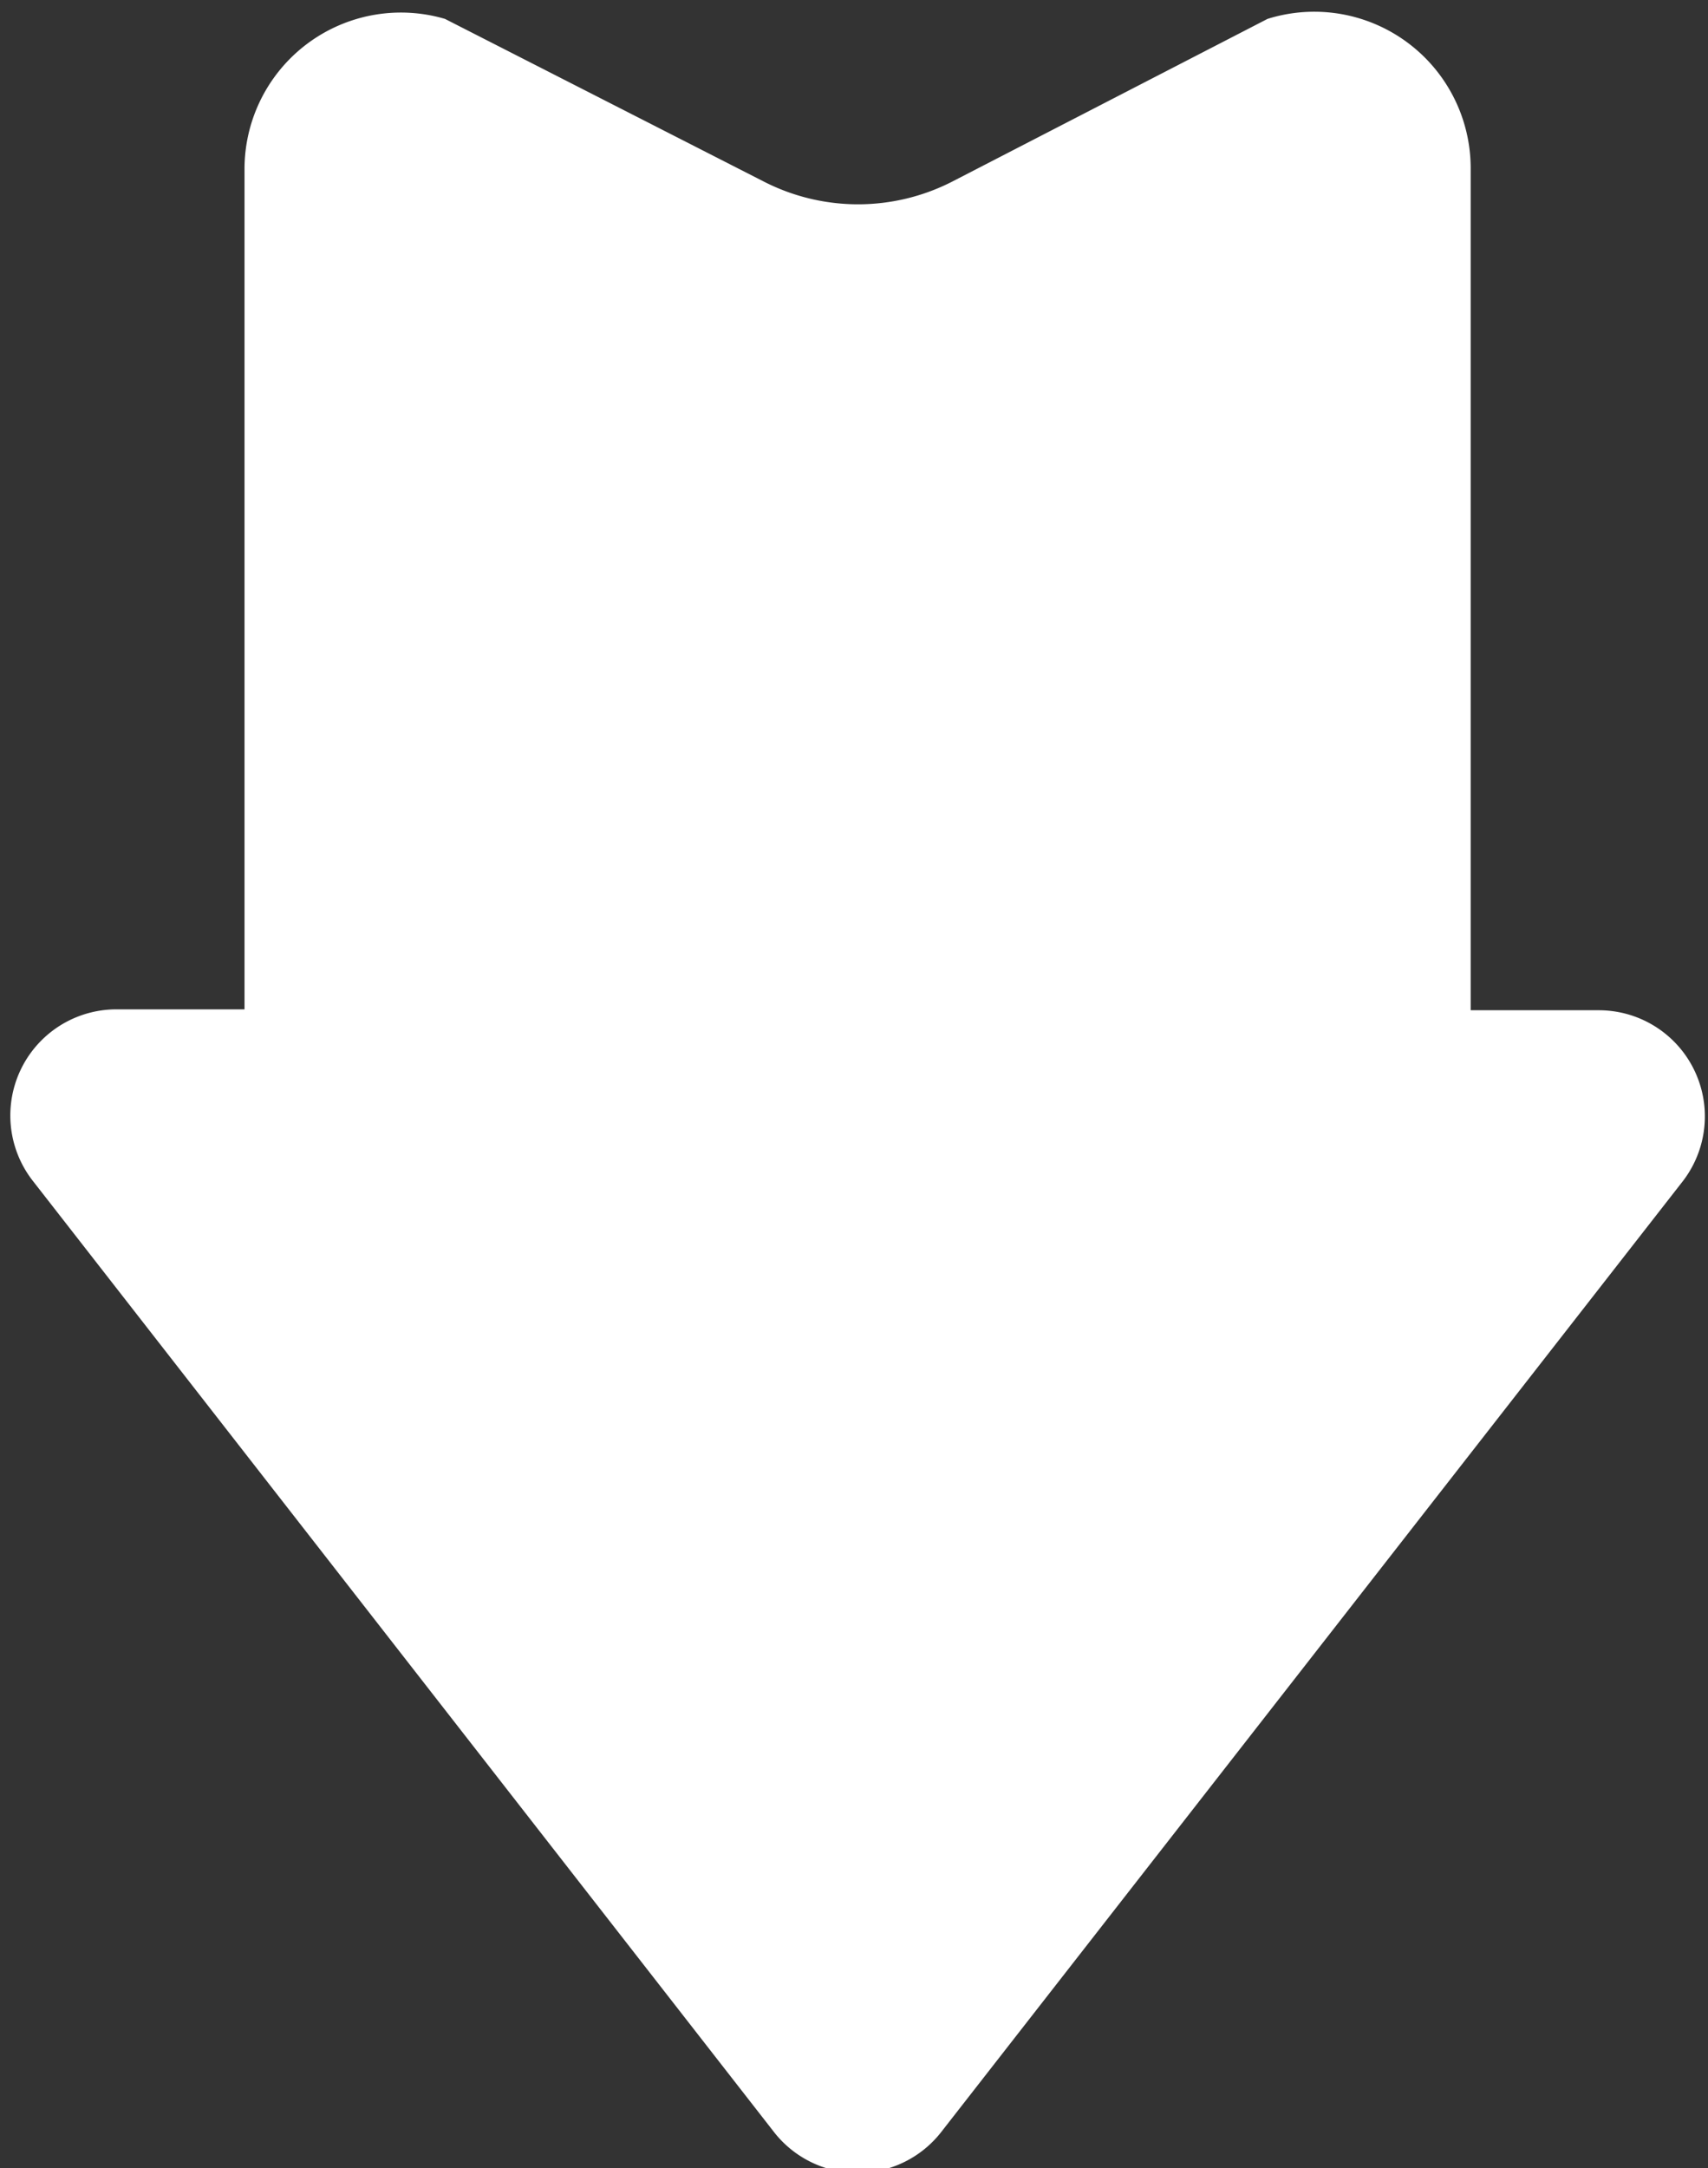 <?xml version="1.0" encoding="UTF-8" standalone="no"?><svg xmlns="http://www.w3.org/2000/svg" xmlns:xlink="http://www.w3.org/1999/xlink" data-name="Layer 2" fill="#ffffff" height="24.1" preserveAspectRatio="xMidYMid meet" version="1" viewBox="6.9 3.6 19.0 24.1" width="19" zoomAndPan="magnify"><rect x="6.9" y="3.6" width="19.0" height="24.1" fill="#333333" stroke="none"/><g id="change1_1"><path d="M7.26,16.72,15.51,27.3a1.18,1.18,0,0,0,1.86,0l8.25-10.57a1.18,1.18,0,0,0-.93-1.9H23.26V5.48A1.74,1.74,0,0,0,21,3.81L17.49,5.62a2.3,2.3,0,0,1-2.09,0L11.85,3.81A1.74,1.74,0,0,0,9.62,5.48v9.34H8.19A1.18,1.18,0,0,0,7.26,16.72Z" fill="inherit"/></g></svg>